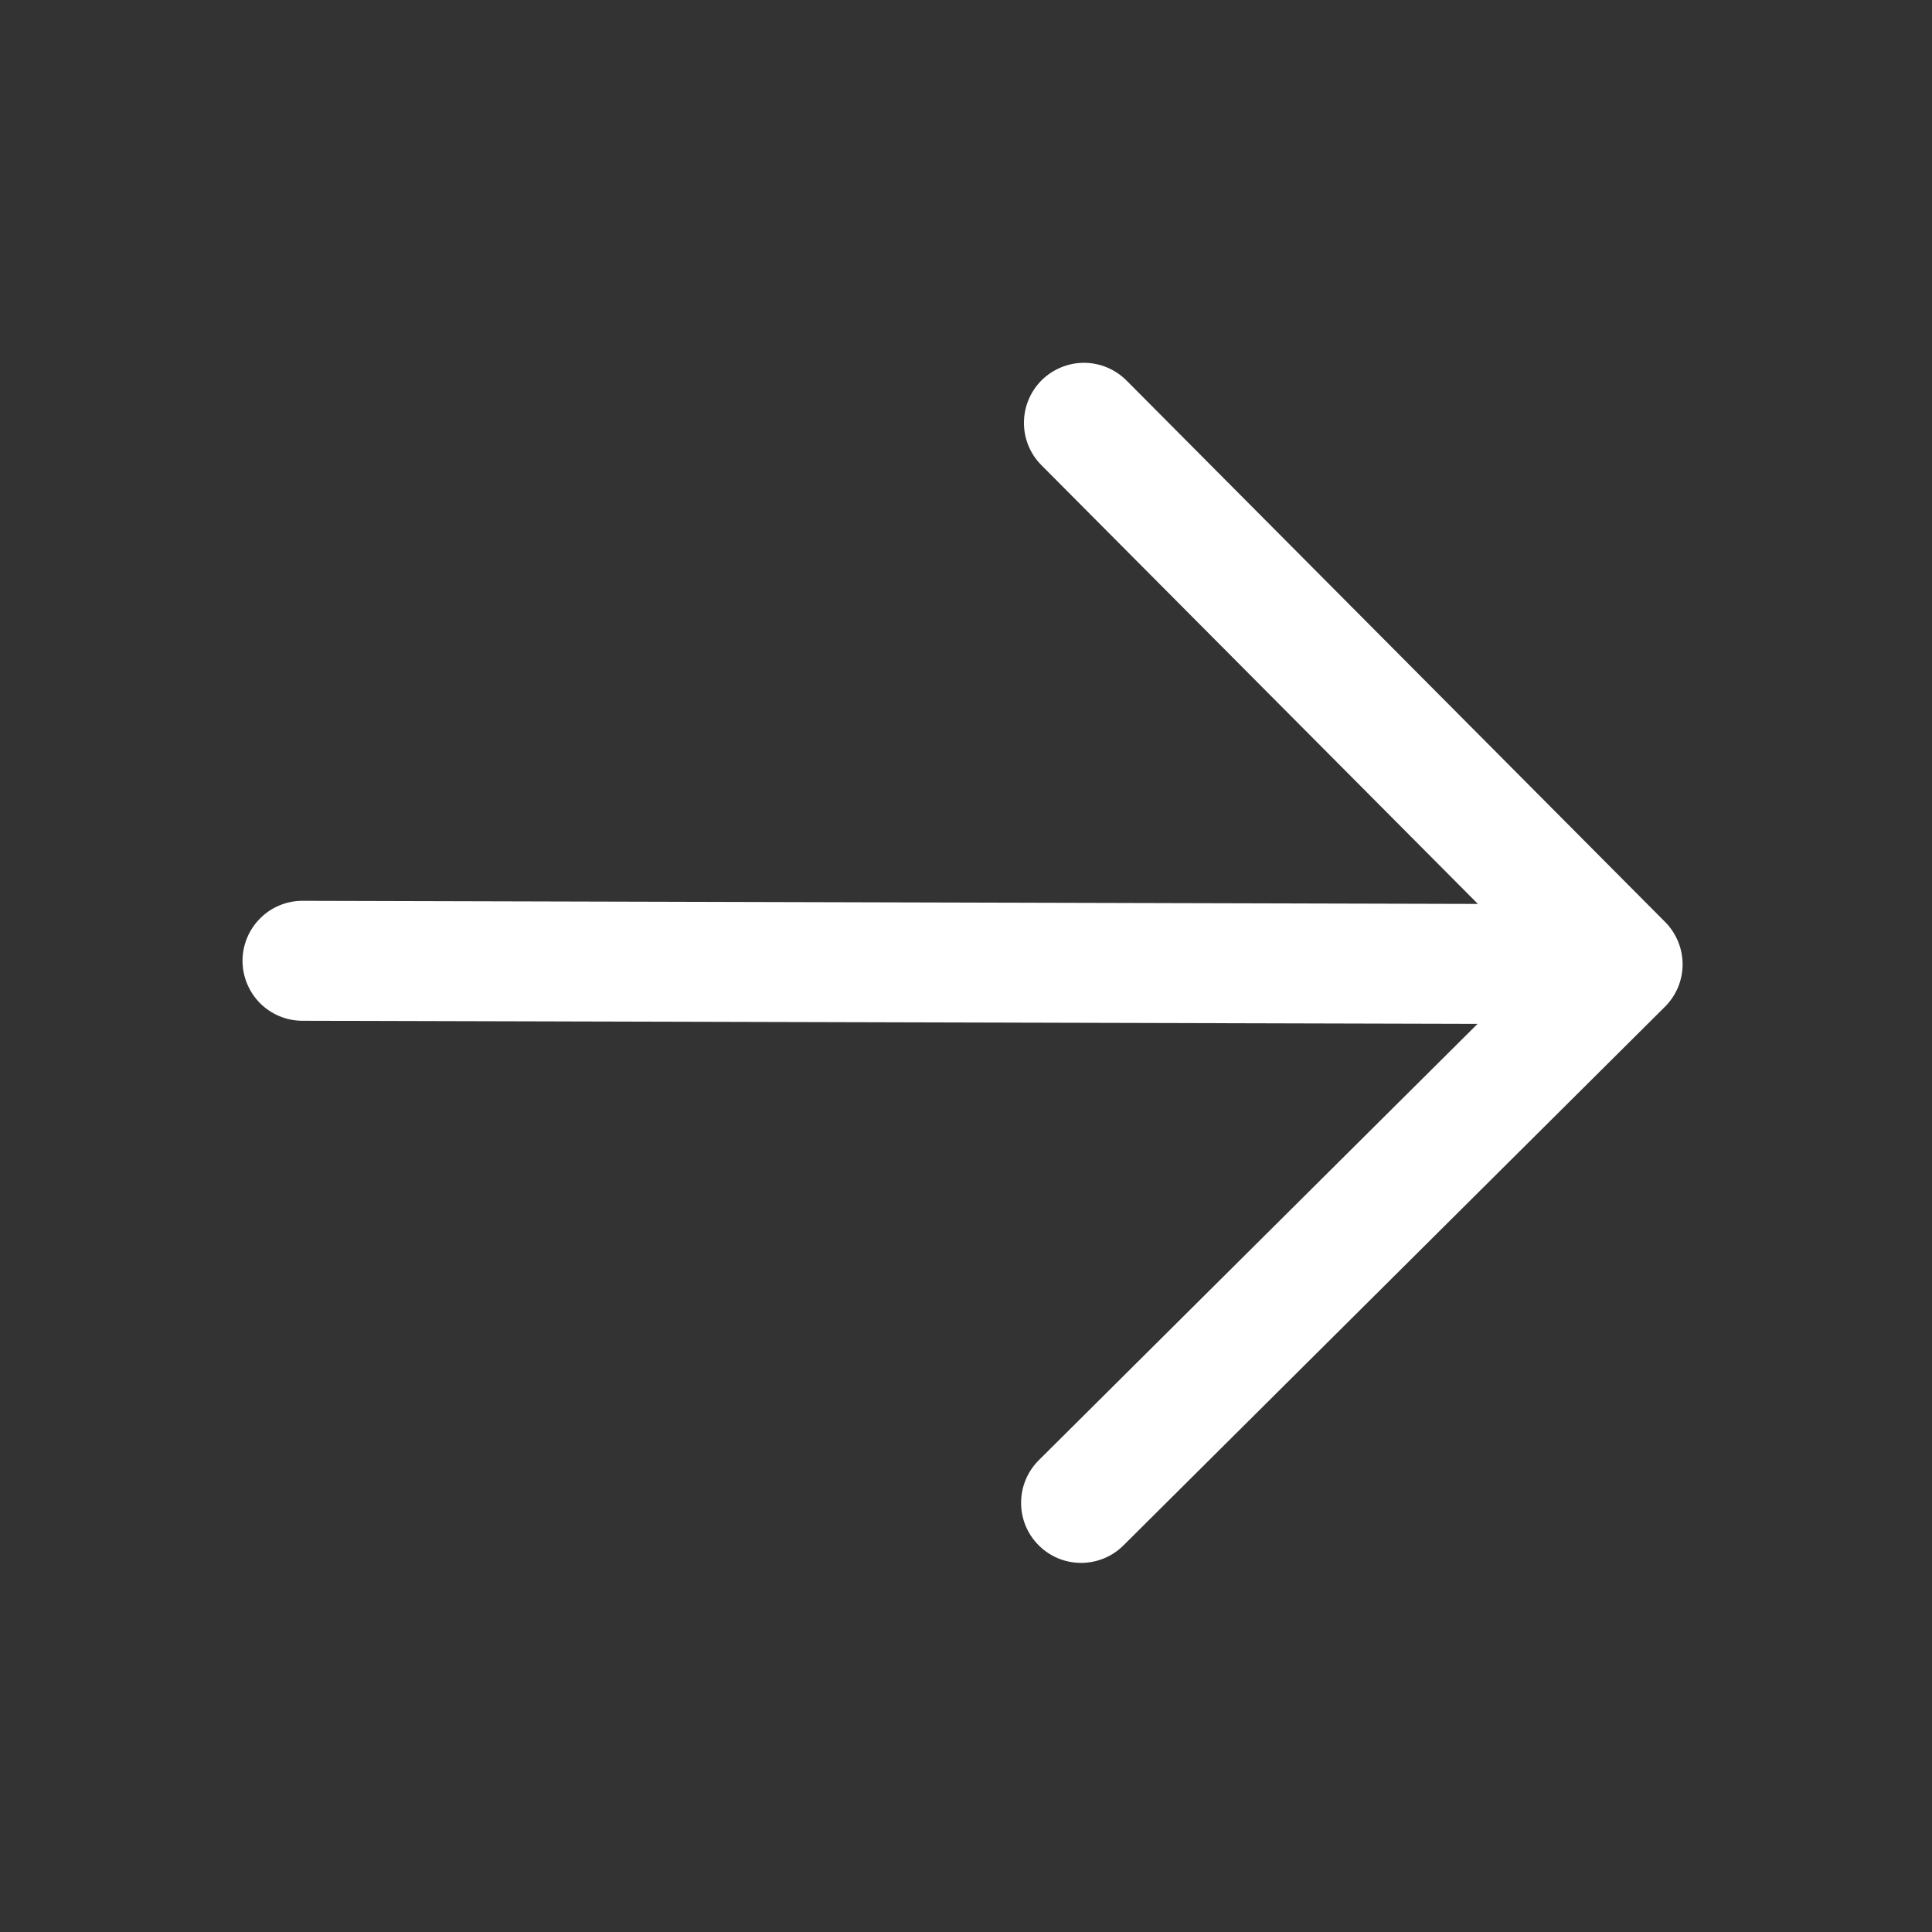 <svg width="23" height="23" viewBox="0 0 23 23" fill="none" xmlns="http://www.w3.org/2000/svg">
<rect x="0" y="0" width="23" height="23" fill="#333333" stroke="none"/>
<path d="M13.411 4.53L19.823 10.976C19.889 11.042 19.941 11.121 19.977 11.208C20.013 11.295 20.031 11.388 20.031 11.482C20.031 11.575 20.012 11.668 19.976 11.755C19.939 11.841 19.887 11.92 19.82 11.986L13.374 18.398C13.24 18.532 13.058 18.606 12.868 18.606C12.679 18.605 12.497 18.53 12.364 18.395C12.23 18.261 12.155 18.079 12.156 17.889C12.156 17.7 12.232 17.518 12.366 17.384L17.59 12.189L3.6 12.152C3.41 12.152 3.229 12.076 3.095 11.942C2.962 11.807 2.887 11.626 2.887 11.436C2.888 11.247 2.964 11.065 3.098 10.932C3.232 10.798 3.414 10.723 3.604 10.724L17.594 10.761L12.398 5.538C12.264 5.404 12.189 5.222 12.19 5.032C12.19 4.843 12.266 4.661 12.4 4.527C12.535 4.394 12.717 4.319 12.906 4.319C13.096 4.32 13.277 4.396 13.411 4.53Z" fill="white"/>
</svg>
